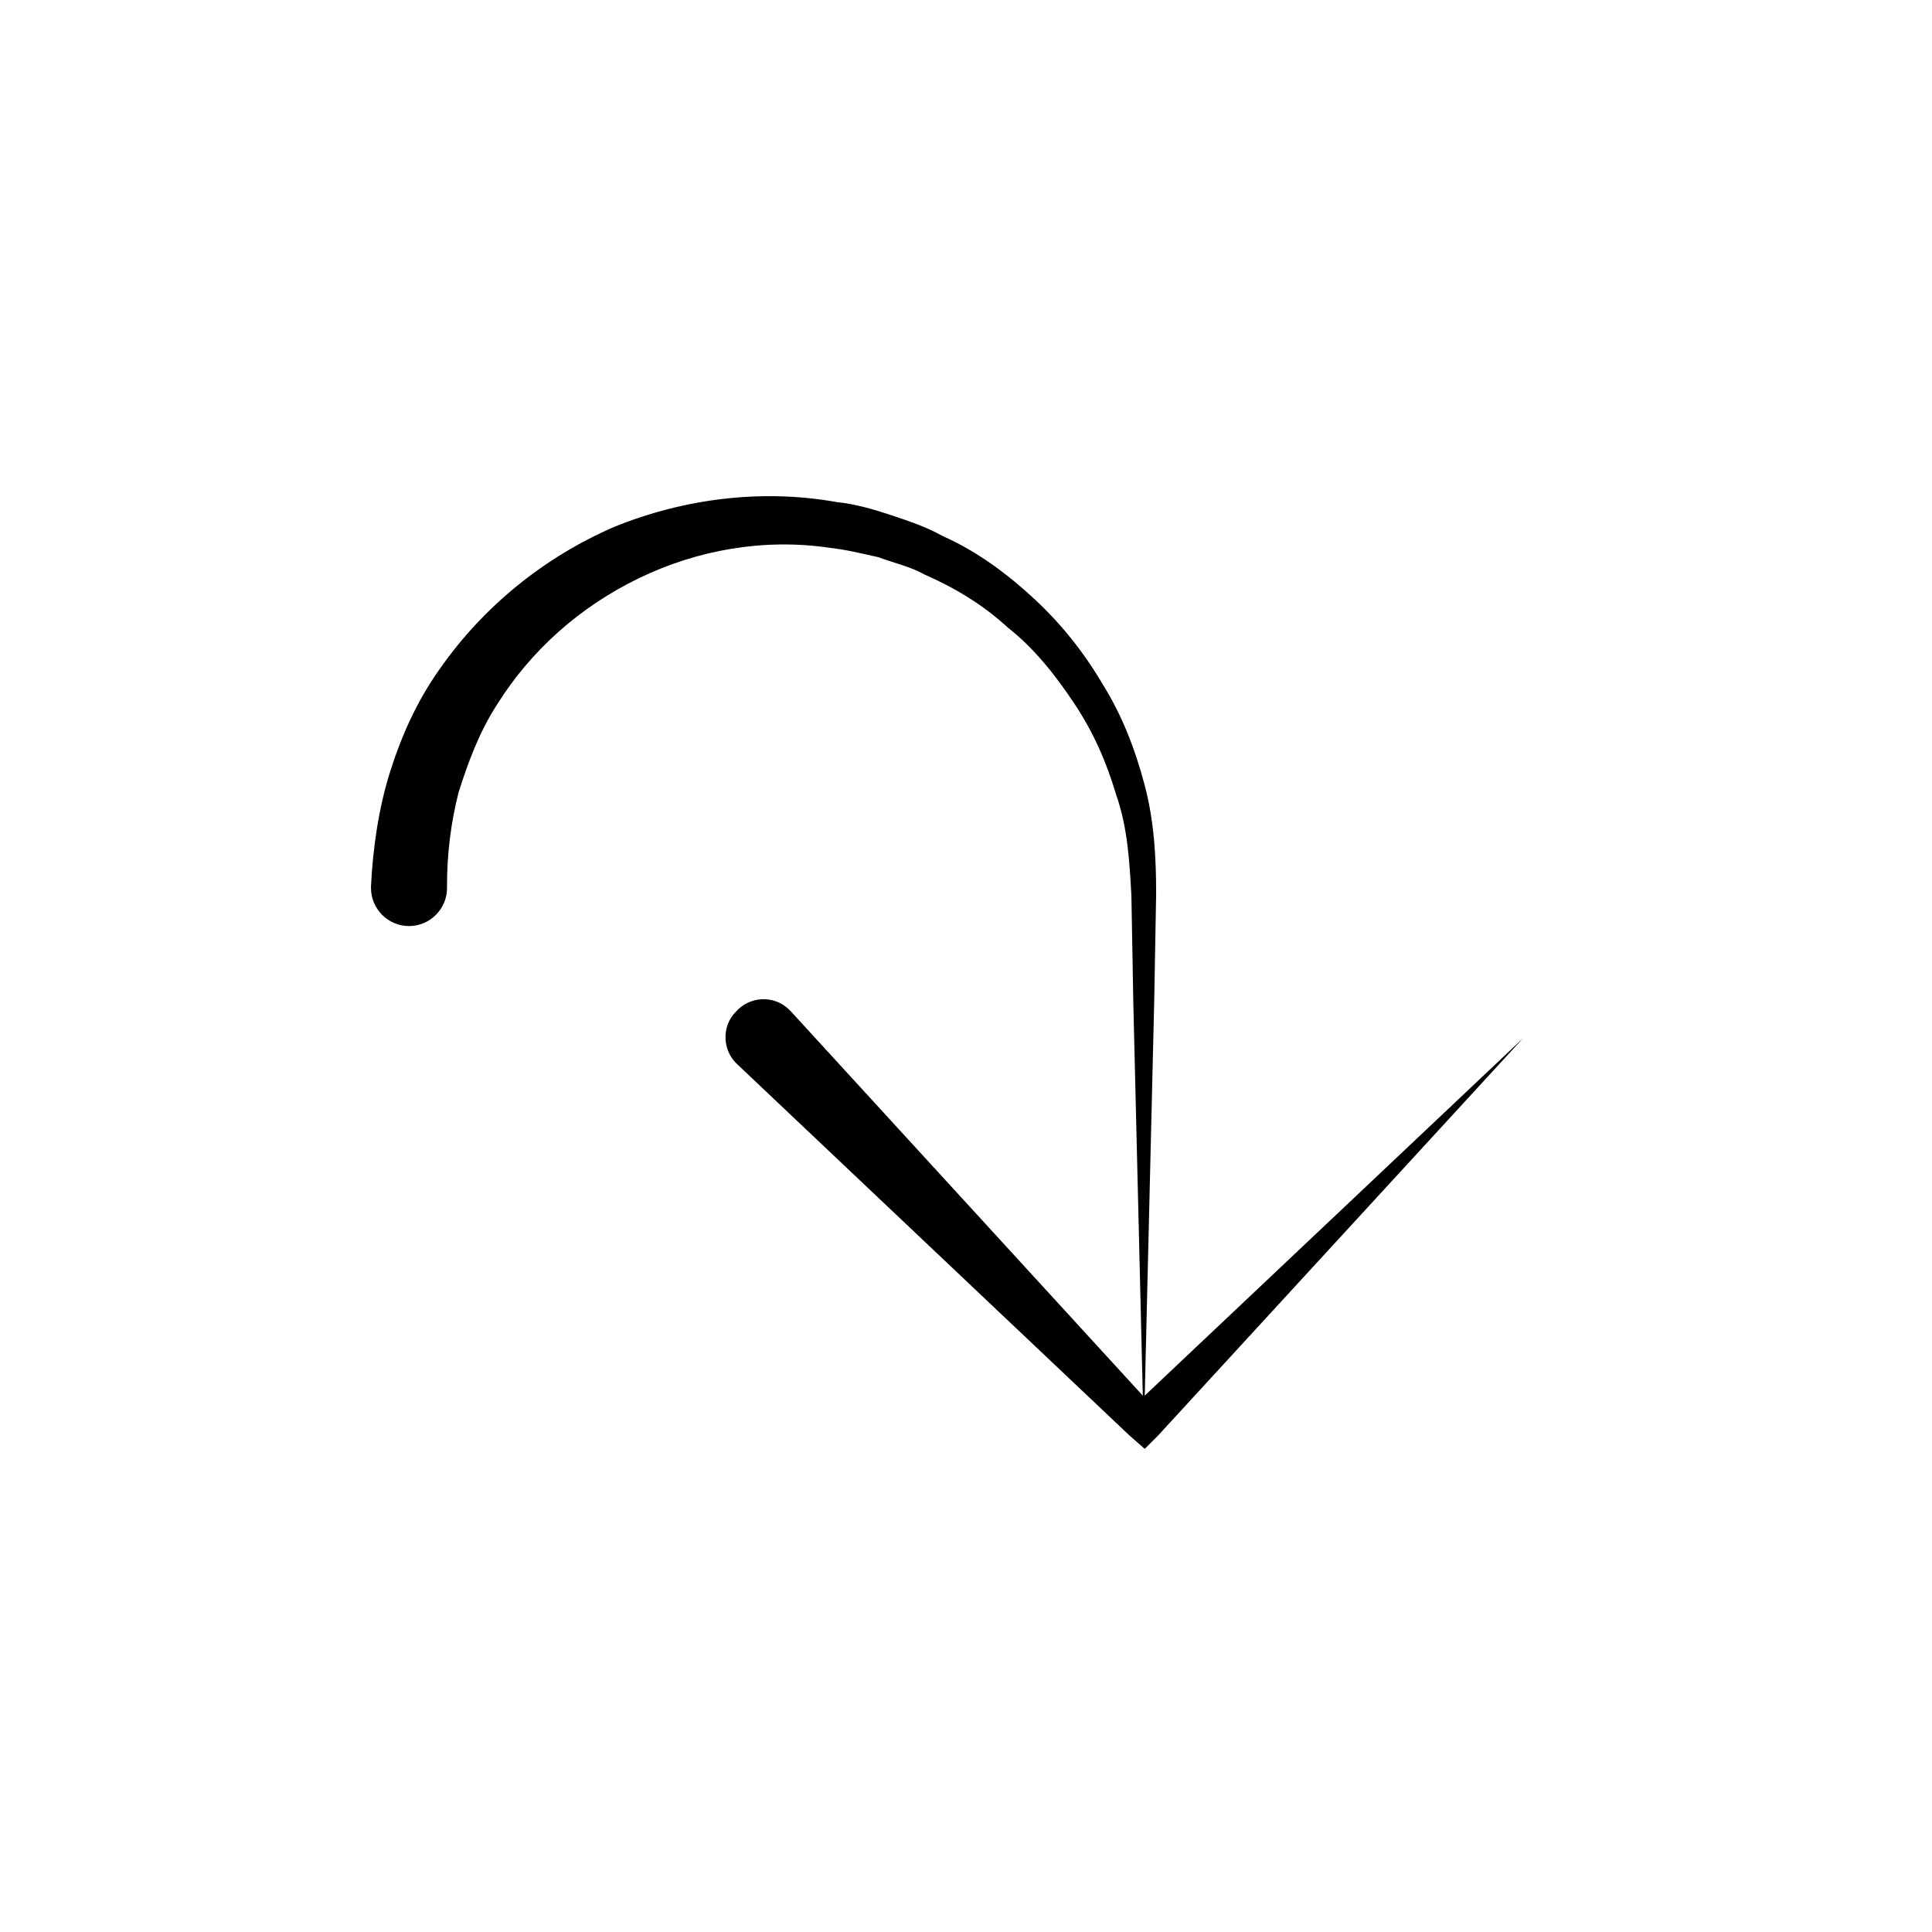 <?xml version="1.0" encoding="UTF-8"?>
<!-- Uploaded to: SVG Repo, www.svgrepo.com, Generator: SVG Repo Mixer Tools -->
<svg fill="#000000" width="800px" height="800px" version="1.1" viewBox="144 144 512 512" xmlns="http://www.w3.org/2000/svg">
 <path d="m262.46 379.34v-0.504c0-8.566 1.008-16.625 3.023-24.688 2.519-8.062 5.543-16.121 10.078-23.176 9.07-14.609 22.168-26.199 37.785-33.754 15.617-7.559 33.25-10.578 50.383-8.062 4.535 0.504 8.566 1.512 13.098 2.519 4.031 1.512 8.566 2.519 12.09 4.535 8.062 3.527 15.617 8.062 22.168 14.105 7.055 5.543 12.594 12.594 17.633 20.152 5.039 7.559 8.566 15.617 11.082 24.184 3.023 8.566 3.527 17.633 4.031 26.703l0.504 28.215 2.519 104.29-93.203-101.77-0.504-0.504c-4.031-4.031-10.578-3.527-14.105 0.504-4.031 4.031-3.527 10.578 0.504 14.105l103.79 98.242 4.031 3.527 3.527-3.527 96.73-105.3-100.26 94.719 2.519-104.79 0.504-28.215c0-9.574-0.504-19.145-3.023-28.719-2.519-9.574-6.047-18.641-11.082-26.703-5.039-8.566-11.082-16.121-18.137-22.672-7.055-6.551-15.113-12.594-24.184-16.625-4.535-2.519-9.07-4.031-13.602-5.543-4.535-1.512-9.574-3.023-14.609-3.527-19.648-3.527-40.305-1.008-58.945 6.551-18.641 8.062-34.762 21.16-46.352 37.785-6.047 8.566-10.078 17.633-13.098 27.207-3.023 9.574-4.535 20.152-5.039 30.23v0.504c0 5.543 4.535 10.078 10.078 10.078 5.539 0 10.07-4.535 10.07-10.074z"/>
</svg>